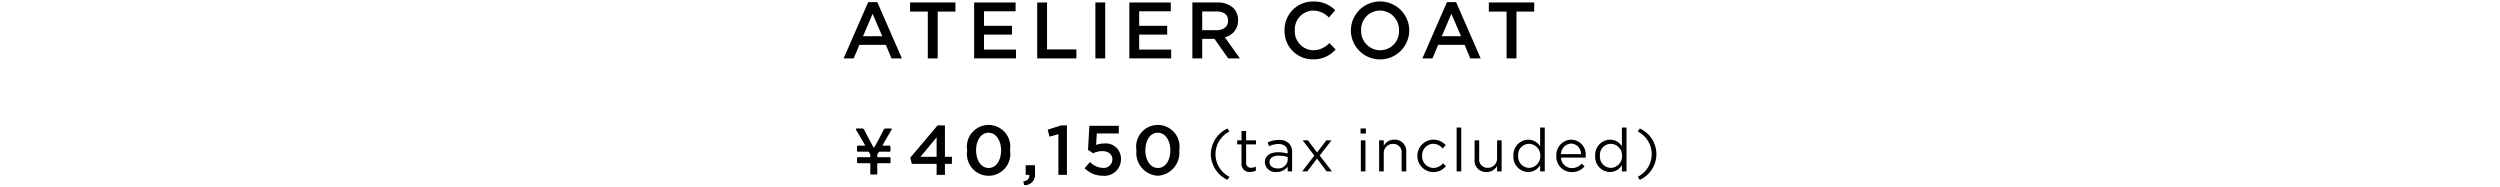 <svg xmlns="http://www.w3.org/2000/svg" width="750" height="56" viewBox="0 0 750 56"><path d="M260.459.632h2.734l7.373,16.885h-3.115l-1.7-4.053h-7.93l-1.718,4.053h-3.018Zm4.219,10.224-2.9-6.709-2.871,6.709Z"/><path d="M278.34,3.474h-5.322V.749h13.613V3.474h-5.322V17.517H278.34Z"/><path d="M292.246.749h12.432V3.386H295.2V7.741h8.4v2.637h-8.4v4.5h9.6v2.637H292.246Z"/><path d="M311.162.749h2.949V14.831h8.809v2.686H311.162Z"/><path d="M328.613.749h2.949V17.517h-2.949Z"/><path d="M338.8.749h12.43V3.386h-9.482V7.741h8.408v2.637h-8.408v4.5h9.6v2.637H338.8Z"/><path d="M357.715.749h7.471a6.772,6.772,0,0,1,4.843,1.68,5.078,5.078,0,0,1,1.387,3.613v.049a5.035,5.035,0,0,1-3.975,5.078l4.522,6.348h-3.5l-4.121-5.85H360.66v5.85h-2.949Zm7.256,8.311c2.109,0,3.447-1.1,3.447-2.8V6.208c0-1.8-1.289-2.773-3.467-2.773h-4.287V9.06Z"/><path d="M385.361,9.177V9.128a8.483,8.483,0,0,1,8.29-8.671Q393.826.453,394,.456a8.724,8.724,0,0,1,6.562,2.617l-1.884,2.178a6.67,6.67,0,0,0-4.7-2.08,5.644,5.644,0,0,0-5.543,5.743q.002.087.006.175v.039a5.657,5.657,0,0,0,5.358,5.941q.089.005.179.006a6.562,6.562,0,0,0,4.815-2.158l1.894,1.914a8.645,8.645,0,0,1-6.806,2.969,8.434,8.434,0,0,1-8.522-8.345Q385.358,9.316,385.361,9.177Z"/><path d="M405.254,9.177V9.128a8.765,8.765,0,0,1,17.529-.039v.039a8.765,8.765,0,0,1-17.529.049Zm14.443,0V9.128a5.743,5.743,0,0,0-5.525-5.953q-.087-.003-.175-.004a5.665,5.665,0,0,0-5.66,5.67q0,.124.006.248v.039a5.729,5.729,0,0,0,5.507,5.943q.097.004.193.004a5.648,5.648,0,0,0,5.662-5.633q0-.132-.005-.265Z"/><path d="M434.092.632h2.734L444.2,17.517h-3.115l-1.7-4.053h-7.93l-1.719,4.053h-3.017Zm4.219,10.224-2.9-6.709-2.871,6.709Z"/><path d="M451.973,3.474H446.65V.749h13.614V3.474h-5.323V17.517h-2.968Z"/><path d="M263.164,49.538c0,.957.039,2.149.039,2.383,0,.371-.117.449-.547.449h-1.035c-.449,0-.547-.058-.547-.469,0-.254.039-1.406.039-2.363,0-.488-.1-.586-.586-.586H259.18c-.567,0-1.348.02-1.6.02-.41,0-.469-.118-.469-.567V47.7c0-.449.059-.566.469-.566.254,0,1.035.019,1.6.019h1.582c.293,0,.351-.058.351-.371a1.186,1.186,0,0,0-.175-.7l-.1-.176a.637.637,0,0,0-.723-.41h-.955c-.547,0-1.348.02-1.6.02-.411,0-.469-.118-.469-.567v-.7c0-.449.058-.566.469-.566.253,0,1.015.019,1.582.019.214,0,.332-.039.332-.136a.414.414,0,0,0-.078-.215l-.469-.821c-.684-1.172-1.348-2.324-2.051-3.476a.8.8,0,0,1-.137-.313c0-.136.157-.195.469-.195h1.27c.507,0,.625.078.839.527.469.918.957,1.856,1.446,2.754l1.133,2.11c.117.195.2.293.273.293s.176-.1.273-.293l1.153-2.11c.488-.918.976-1.836,1.445-2.754.215-.449.332-.527.84-.527h1.191c.313,0,.469.059.469.195a.8.8,0,0,1-.137.313c-.7,1.172-1.386,2.324-2.031,3.457l-.488.859a.357.357,0,0,0-.078.2c0,.1.1.136.312.136.567,0,1.309-.019,1.563-.019.41,0,.468.117.468.566v.7c0,.449-.058.567-.468.567-.254,0-1.035-.02-1.582-.02h-.939c-.41,0-.508.059-.7.391l-.117.2a1.179,1.179,0,0,0-.176.7c0,.313.059.371.371.371h1.582c.567,0,1.328-.019,1.582-.019.41,0,.469.117.469.566v.7c0,.449-.059.567-.469.567-.254,0-1.015-.02-1.582-.02h-1.37C263.262,48.952,263.164,49.05,263.164,49.538Z"/><path d="M280.986,49.157h-7.431l-.479-1.845,8.184-9.688h2.217v9.414h2.1v2.119h-2.1v3.311h-2.491Zm0-2.119V41.2l-4.843,5.84Z"/><path d="M290.156,45.144V45.1A6.512,6.512,0,1,1,303,45.056V45.1a6.513,6.513,0,1,1-12.842.049Zm10.166,0V45.1c0-2.9-1.494-5.283-3.769-5.283s-3.721,2.314-3.721,5.244V45.1c0,2.91,1.475,5.293,3.77,5.293S300.322,48.024,300.322,45.144Z"/><path d="M306.982,54.45c1.289-.254,1.895-.908,1.817-1.982h-1.094v-2.91H310.5v2.47a3.093,3.093,0,0,1-3.242,3.516Z"/><path d="M317.51,40.251l-2.656.742-.547-2.109,3.984-1.26h1.787V52.468H317.51Z"/><path d="M325.4,50.466l1.6-1.875a5.633,5.633,0,0,0,3.789,1.767,2.592,2.592,0,0,0,2.93-2.548v-.039c0-1.495-1.26-2.442-3.057-2.442a6.293,6.293,0,0,0-2.715.654L326.4,44.948l.42-7.217h8.819v2.3h-6.592l-.225,3.448a6.234,6.234,0,0,1,2.334-.42,4.562,4.562,0,0,1,5.137,4.638v.039a4.961,4.961,0,0,1-5.478,4.991A7.582,7.582,0,0,1,325.4,50.466Z"/><path d="M340.938,45.144V45.1a6.512,6.512,0,1,1,12.841-.039V45.1a6.9,6.9,0,0,1-6.121,7.6q-.162.017-.324.027a6.832,6.832,0,0,1-6.427-7.214Q340.917,45.328,340.938,45.144Zm10.166,0V45.1c0-2.9-1.495-5.283-3.77-5.283s-3.721,2.314-3.721,5.244V45.1c0,2.91,1.475,5.293,3.77,5.293s3.717-2.369,3.717-5.249Z"/><path d="M363.242,46.247a8.649,8.649,0,0,1,4.99-7.7l.6.918a7.6,7.6,0,0,0,0,13.574l-.6.918A8.648,8.648,0,0,1,363.242,46.247Z"/><path d="M372.451,48.942V43.327h-1.289V42.106h1.289V39.294h1.387v2.812H376.8v1.221h-2.959v5.44a1.384,1.384,0,0,0,1.572,1.552,2.91,2.91,0,0,0,1.348-.332v1.192a3.458,3.458,0,0,1-1.67.4,2.376,2.376,0,0,1-2.64-2.637Z"/><path d="M379.463,48.708v-.029c0-1.963,1.621-3.008,3.975-3.008a9.85,9.85,0,0,1,2.861.391v-.323c0-1.67-1.026-2.539-2.774-2.539a6.533,6.533,0,0,0-2.822.684l-.42-1.133a7.729,7.729,0,0,1,3.389-.772,4.082,4.082,0,0,1,3.008,1.026,3.668,3.668,0,0,1,.957,2.715v5.693H386.3V50.007a4.063,4.063,0,0,1-3.36,1.6,3.128,3.128,0,0,1-3.464-2.752Q379.468,48.782,379.463,48.708ZM386.318,48v-.9a9.426,9.426,0,0,0-2.734-.4c-1.748,0-2.725.752-2.725,1.924v.039c0,1.172,1.084,1.856,2.344,1.856a2.816,2.816,0,0,0,3.111-2.486Z"/><path d="M395.117,45.739l2.774-3.633h1.552l-3.535,4.551,3.672,4.756h-1.6l-2.88-3.838-2.9,3.838h-1.543l3.633-4.736-3.49-4.571h1.582Z"/><path d="M408.164,38.542h1.592v1.523h-1.592Zm.088,3.564h1.387v9.307h-1.387Z"/><path d="M413.74,42.106h1.387v1.622a3.5,3.5,0,0,1,3.184-1.827,3.4,3.4,0,0,1,3.564,3.731v5.781h-1.387V45.974a2.477,2.477,0,0,0-2.578-2.8,2.727,2.727,0,0,0-2.788,2.664q-.003.123.005.246v5.332H413.74Z"/><path d="M425.215,46.8v-.035a4.844,4.844,0,0,1,8.5-3.2l-.918.976a3.756,3.756,0,0,0-2.832-1.406,3.438,3.438,0,0,0-3.332,3.541l.002.059v.03a3.479,3.479,0,0,0,3.332,3.62c.032.001.064.002.096.003A3.857,3.857,0,0,0,432.9,49l.879.83a4.813,4.813,0,0,1-8.564-3.027Z"/><path d="M436.992,38.269h1.387V51.413h-1.387Z"/><path d="M442.373,47.888V42.106h1.387v5.44a2.475,2.475,0,0,0,2.568,2.8,2.746,2.746,0,0,0,2.797-2.693q.002-.109-.004-.217V42.106h1.367v9.307h-1.367V49.792a3.538,3.538,0,0,1-3.183,1.816,3.4,3.4,0,0,1-3.565-3.72Z"/><path d="M454.023,46.784v-.039a4.575,4.575,0,0,1,4.297-4.837q.079-.005.157-.007a4.2,4.2,0,0,1,3.564,1.983V38.269h1.387V51.413h-1.387V49.538a4.178,4.178,0,0,1-3.564,2.07,4.538,4.538,0,0,1-4.462-4.612Q454.016,46.89,454.023,46.784Zm8.067-.019v-.03a3.459,3.459,0,0,0-3.33-3.583l-.038-.001a3.281,3.281,0,0,0-3.286,3.276q0,.154.014.308v.03a3.365,3.365,0,0,0,3.121,3.593q.076.005.151.007a3.476,3.476,0,0,0,3.37-3.579l-.001-.021Z"/><path d="M466.9,46.784v-.039a4.592,4.592,0,0,1,4.331-4.839q.066-.004.132-.005a4.432,4.432,0,0,1,4.363,4.5q-.003.211-.027.422a3.471,3.471,0,0,1-.019.449H468.3a3.263,3.263,0,0,0,3.281,3.155,3.842,3.842,0,0,0,2.93-1.319l.869.772a4.807,4.807,0,0,1-3.838,1.748,4.621,4.621,0,0,1-4.647-4.595Q466.894,46.909,466.9,46.784Zm7.393-.537a3.065,3.065,0,0,0-2.953-3.174l-.016-.001a3.221,3.221,0,0,0-3.027,3.174Z"/><path d="M478.555,46.784v-.039a4.574,4.574,0,0,1,4.295-4.837q.079-.005.159-.007a4.2,4.2,0,0,1,3.564,1.983V38.269h1.387V51.413h-1.387V49.538a4.177,4.177,0,0,1-3.564,2.07,4.537,4.537,0,0,1-4.462-4.611Q478.548,46.89,478.555,46.784Zm8.066-.019v-.03a3.459,3.459,0,0,0-3.331-3.583l-.038-.001a3.281,3.281,0,0,0-3.286,3.276q0,.154.014.308v.03a3.365,3.365,0,0,0,3.121,3.593q.076.005.151.007a3.476,3.476,0,0,0,3.37-3.579l-.001-.021Z"/><path d="M491.328,53.034a7.6,7.6,0,0,0,0-13.574l.6-.918a8.444,8.444,0,0,1,0,15.41Z"/></svg>